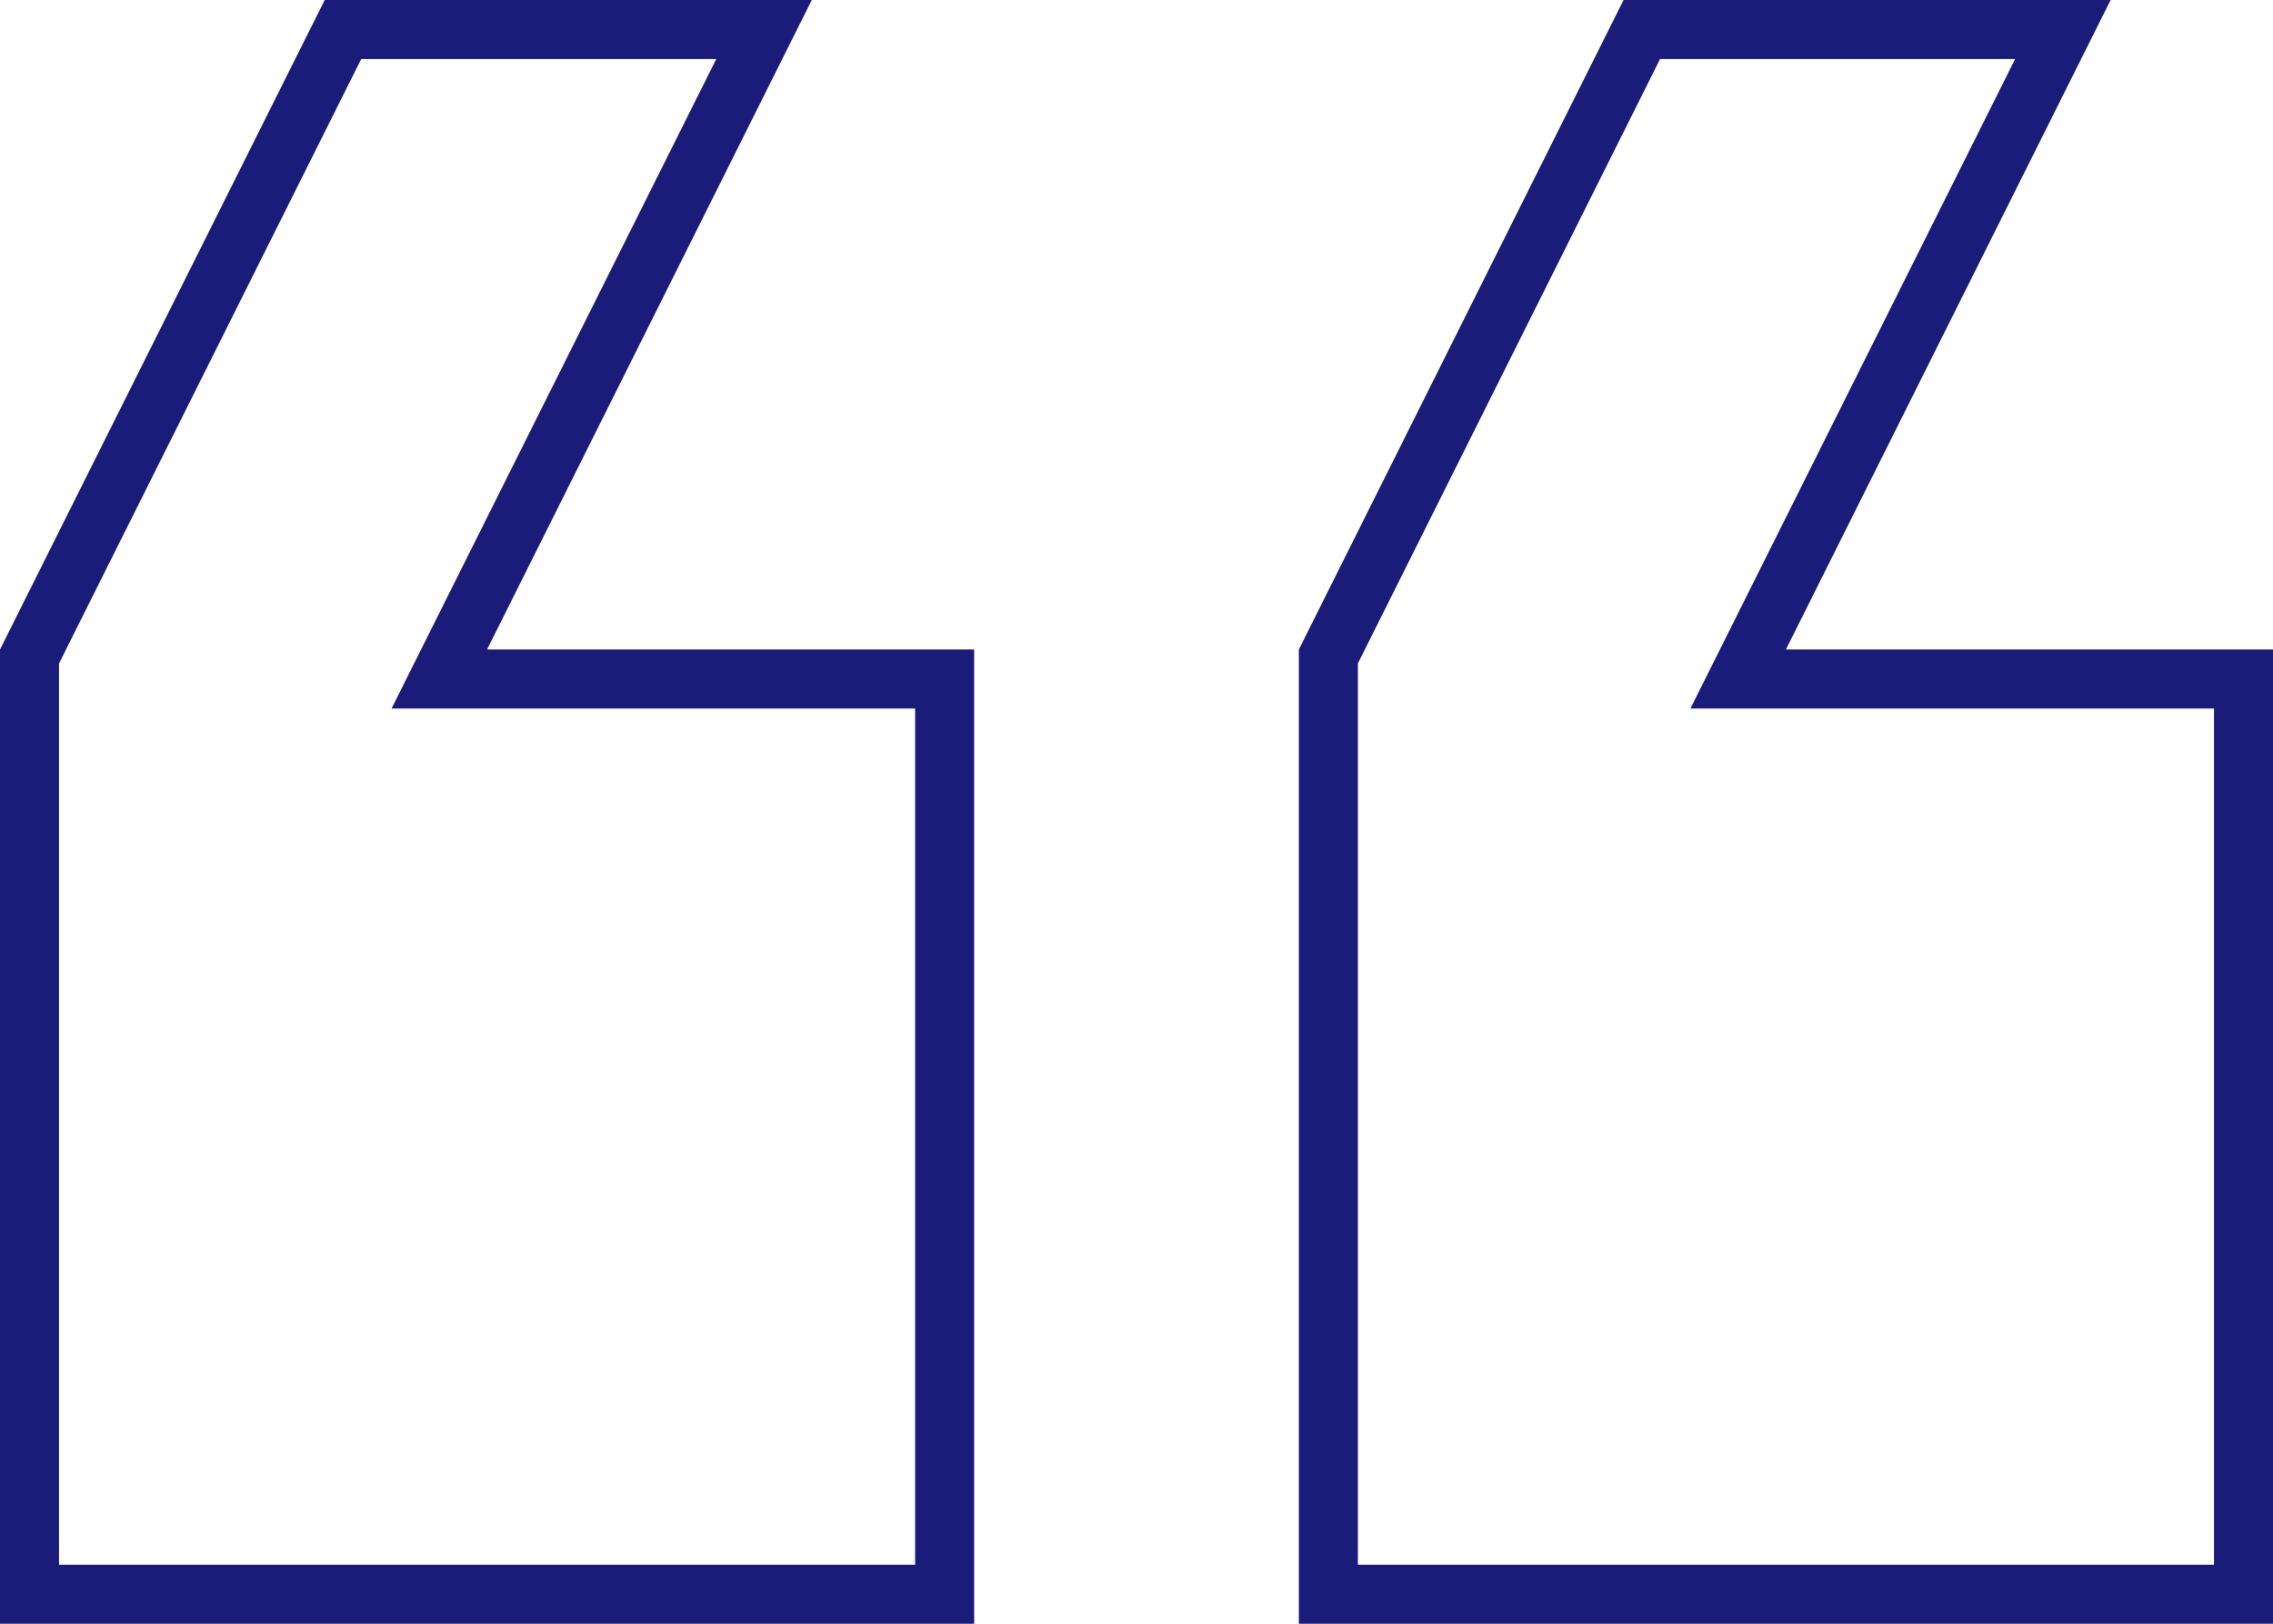 <?xml version="1.0" encoding="UTF-8"?> <svg xmlns="http://www.w3.org/2000/svg" width="154" height="110" viewBox="0 0 154 110" fill="none"><path d="M139.764 2L117.764 46H152V108H90V44.473L111.236 2H139.764ZM51.764 2L29.764 46H64V108H2V44.473L23.236 2H51.764Z" stroke="#1B1C7A" stroke-width="4"></path></svg> 